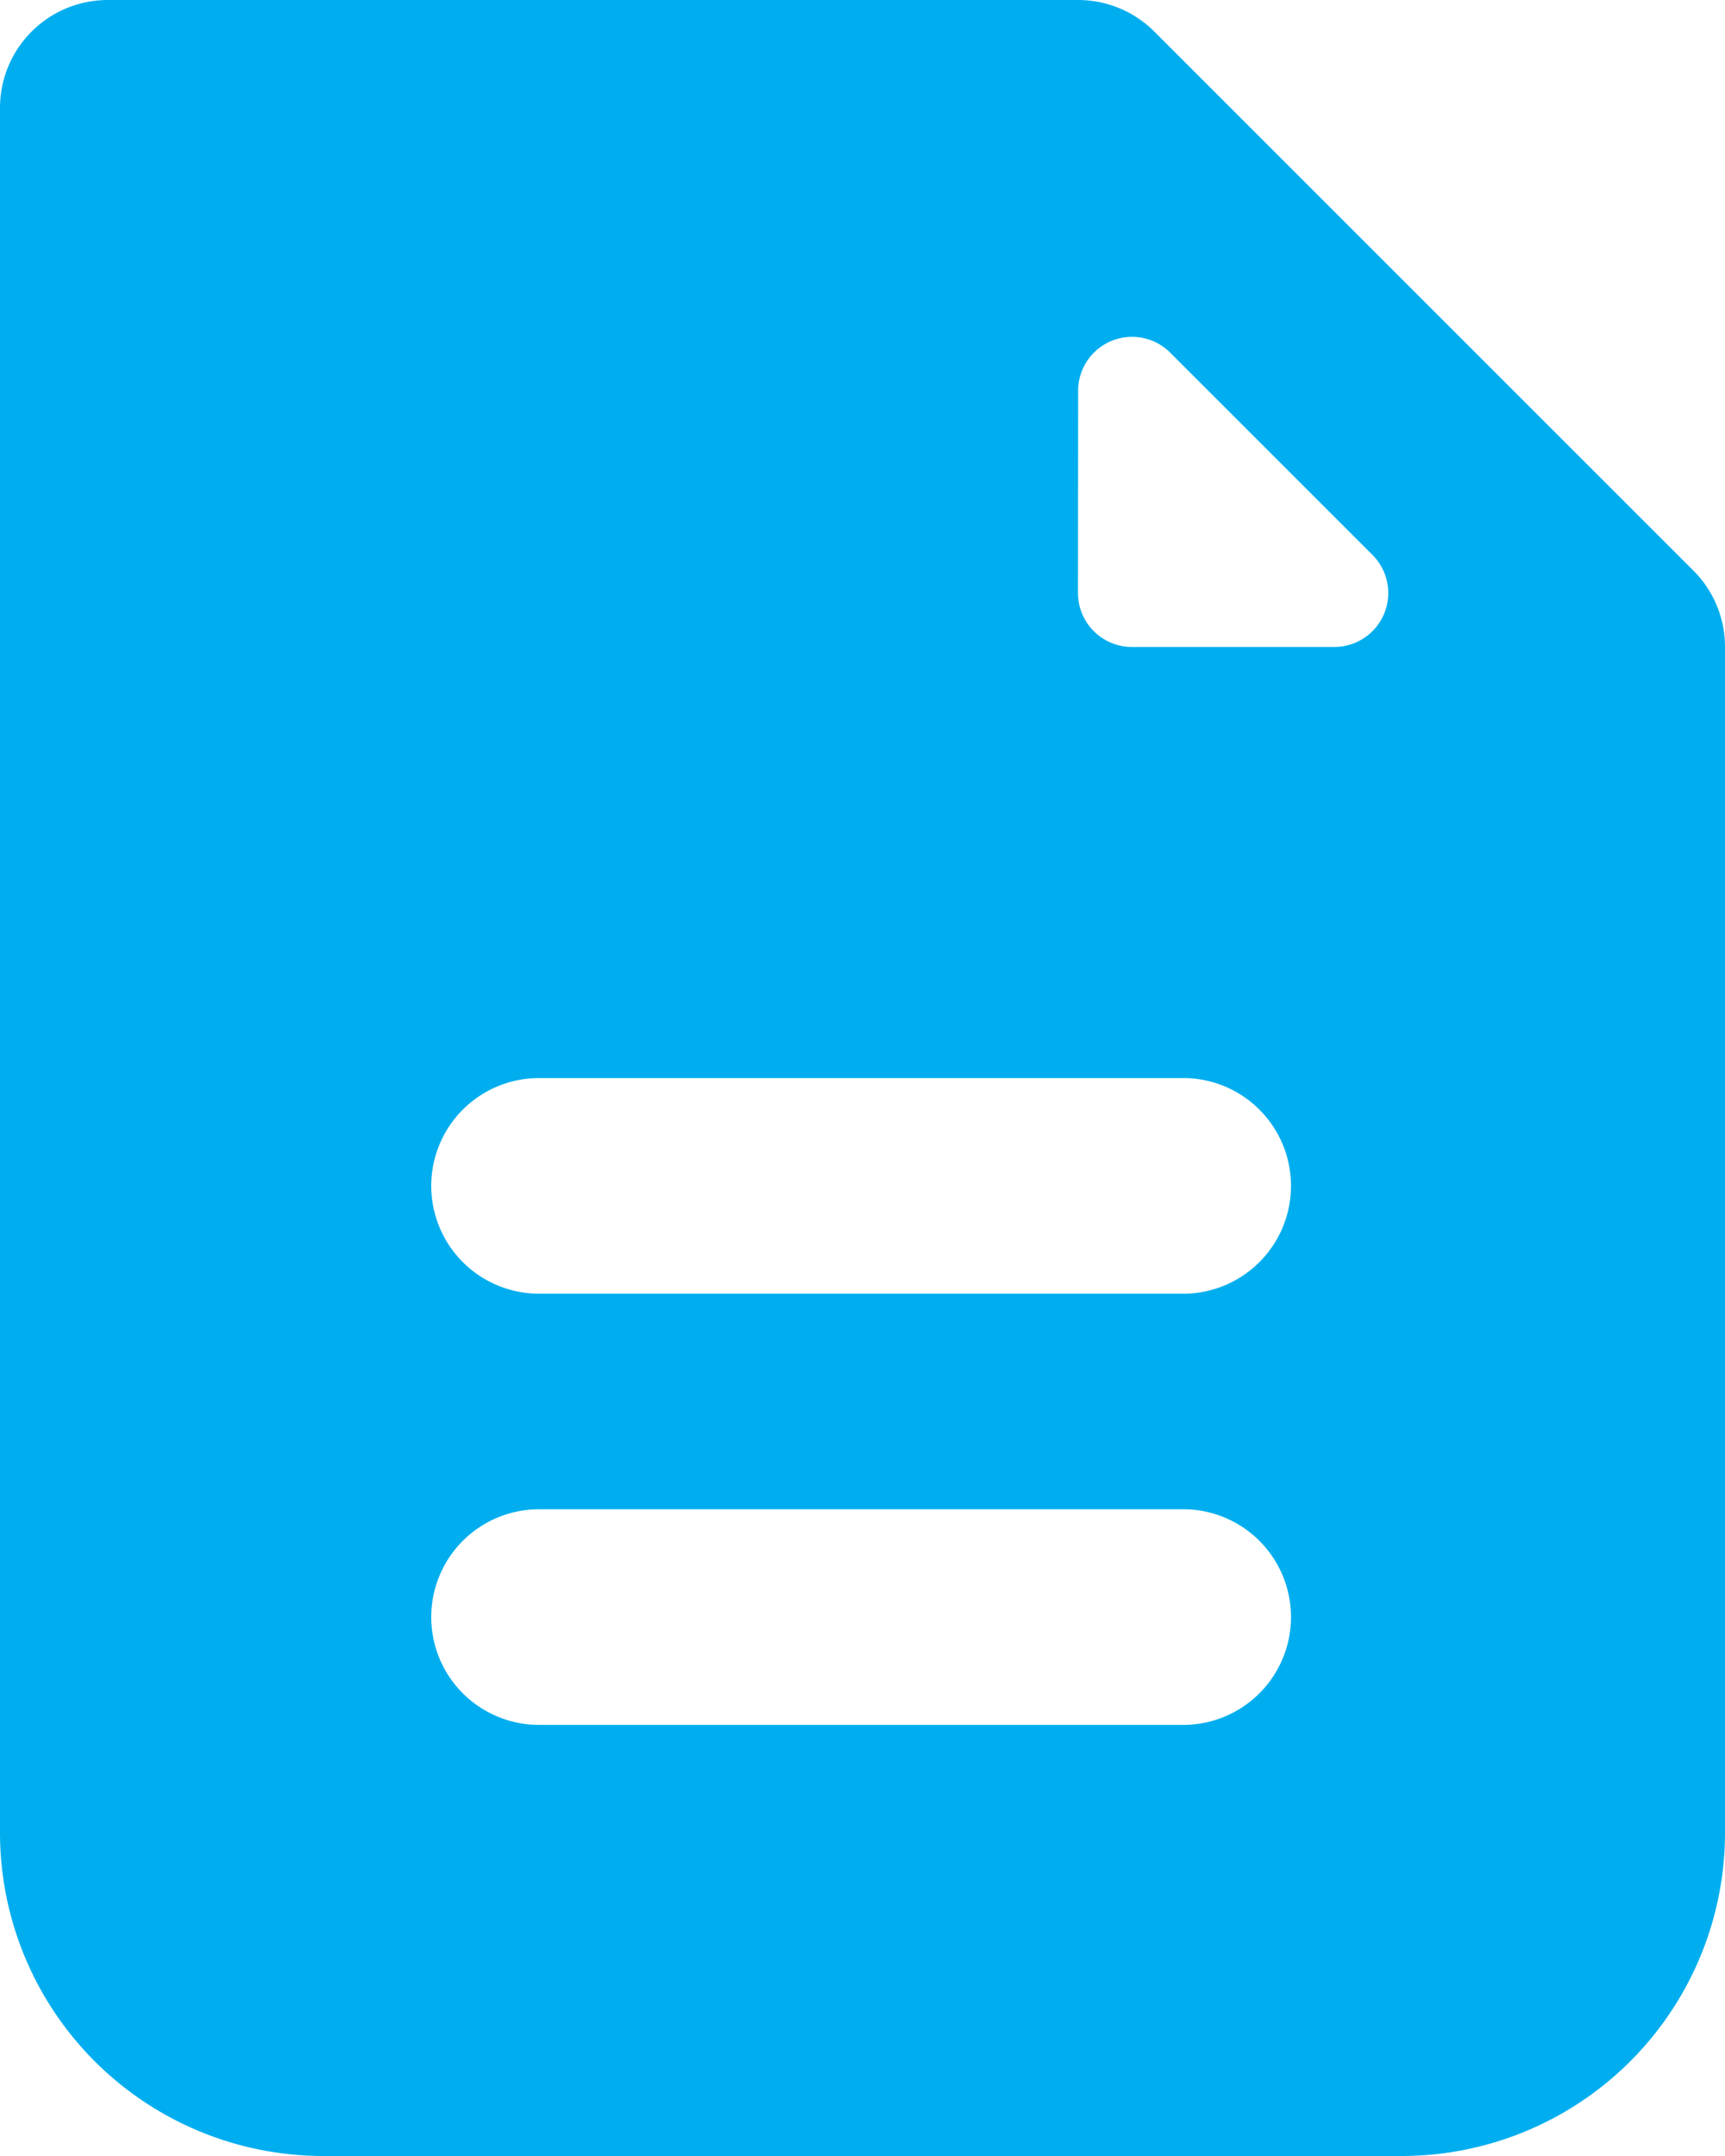 <svg xmlns="http://www.w3.org/2000/svg" width="23" height="28.75" viewBox="0 0 23 28.75">
  <path id="case_studies" data-name="case studies" d="M5.438,2A1.438,1.438,0,0,0,4,3.438v23A4.312,4.312,0,0,0,8.313,30.75H22.688A4.312,4.312,0,0,0,27,26.438V10.625a1.438,1.438,0,0,0-.421-1.016L19.391,2.421A1.437,1.437,0,0,0,18.375,2ZM18.375,7.206A.719.719,0,0,1,19.6,6.7l2.7,2.7a.719.719,0,0,1-.508,1.227h-2.7a.719.719,0,0,1-.719-.719ZM9.75,17.813a1.437,1.437,0,0,1,1.438-1.437h8.625a1.438,1.438,0,0,1,0,2.875H11.188A1.437,1.437,0,0,1,9.75,17.813Zm0,5.75a1.437,1.437,0,0,1,1.438-1.437h8.625a1.438,1.438,0,0,1,0,2.875H11.188A1.437,1.437,0,0,1,9.75,23.563Z" transform="translate(-4 -2)" fill="#00aeef" fill-rule="evenodd"/>
</svg>
